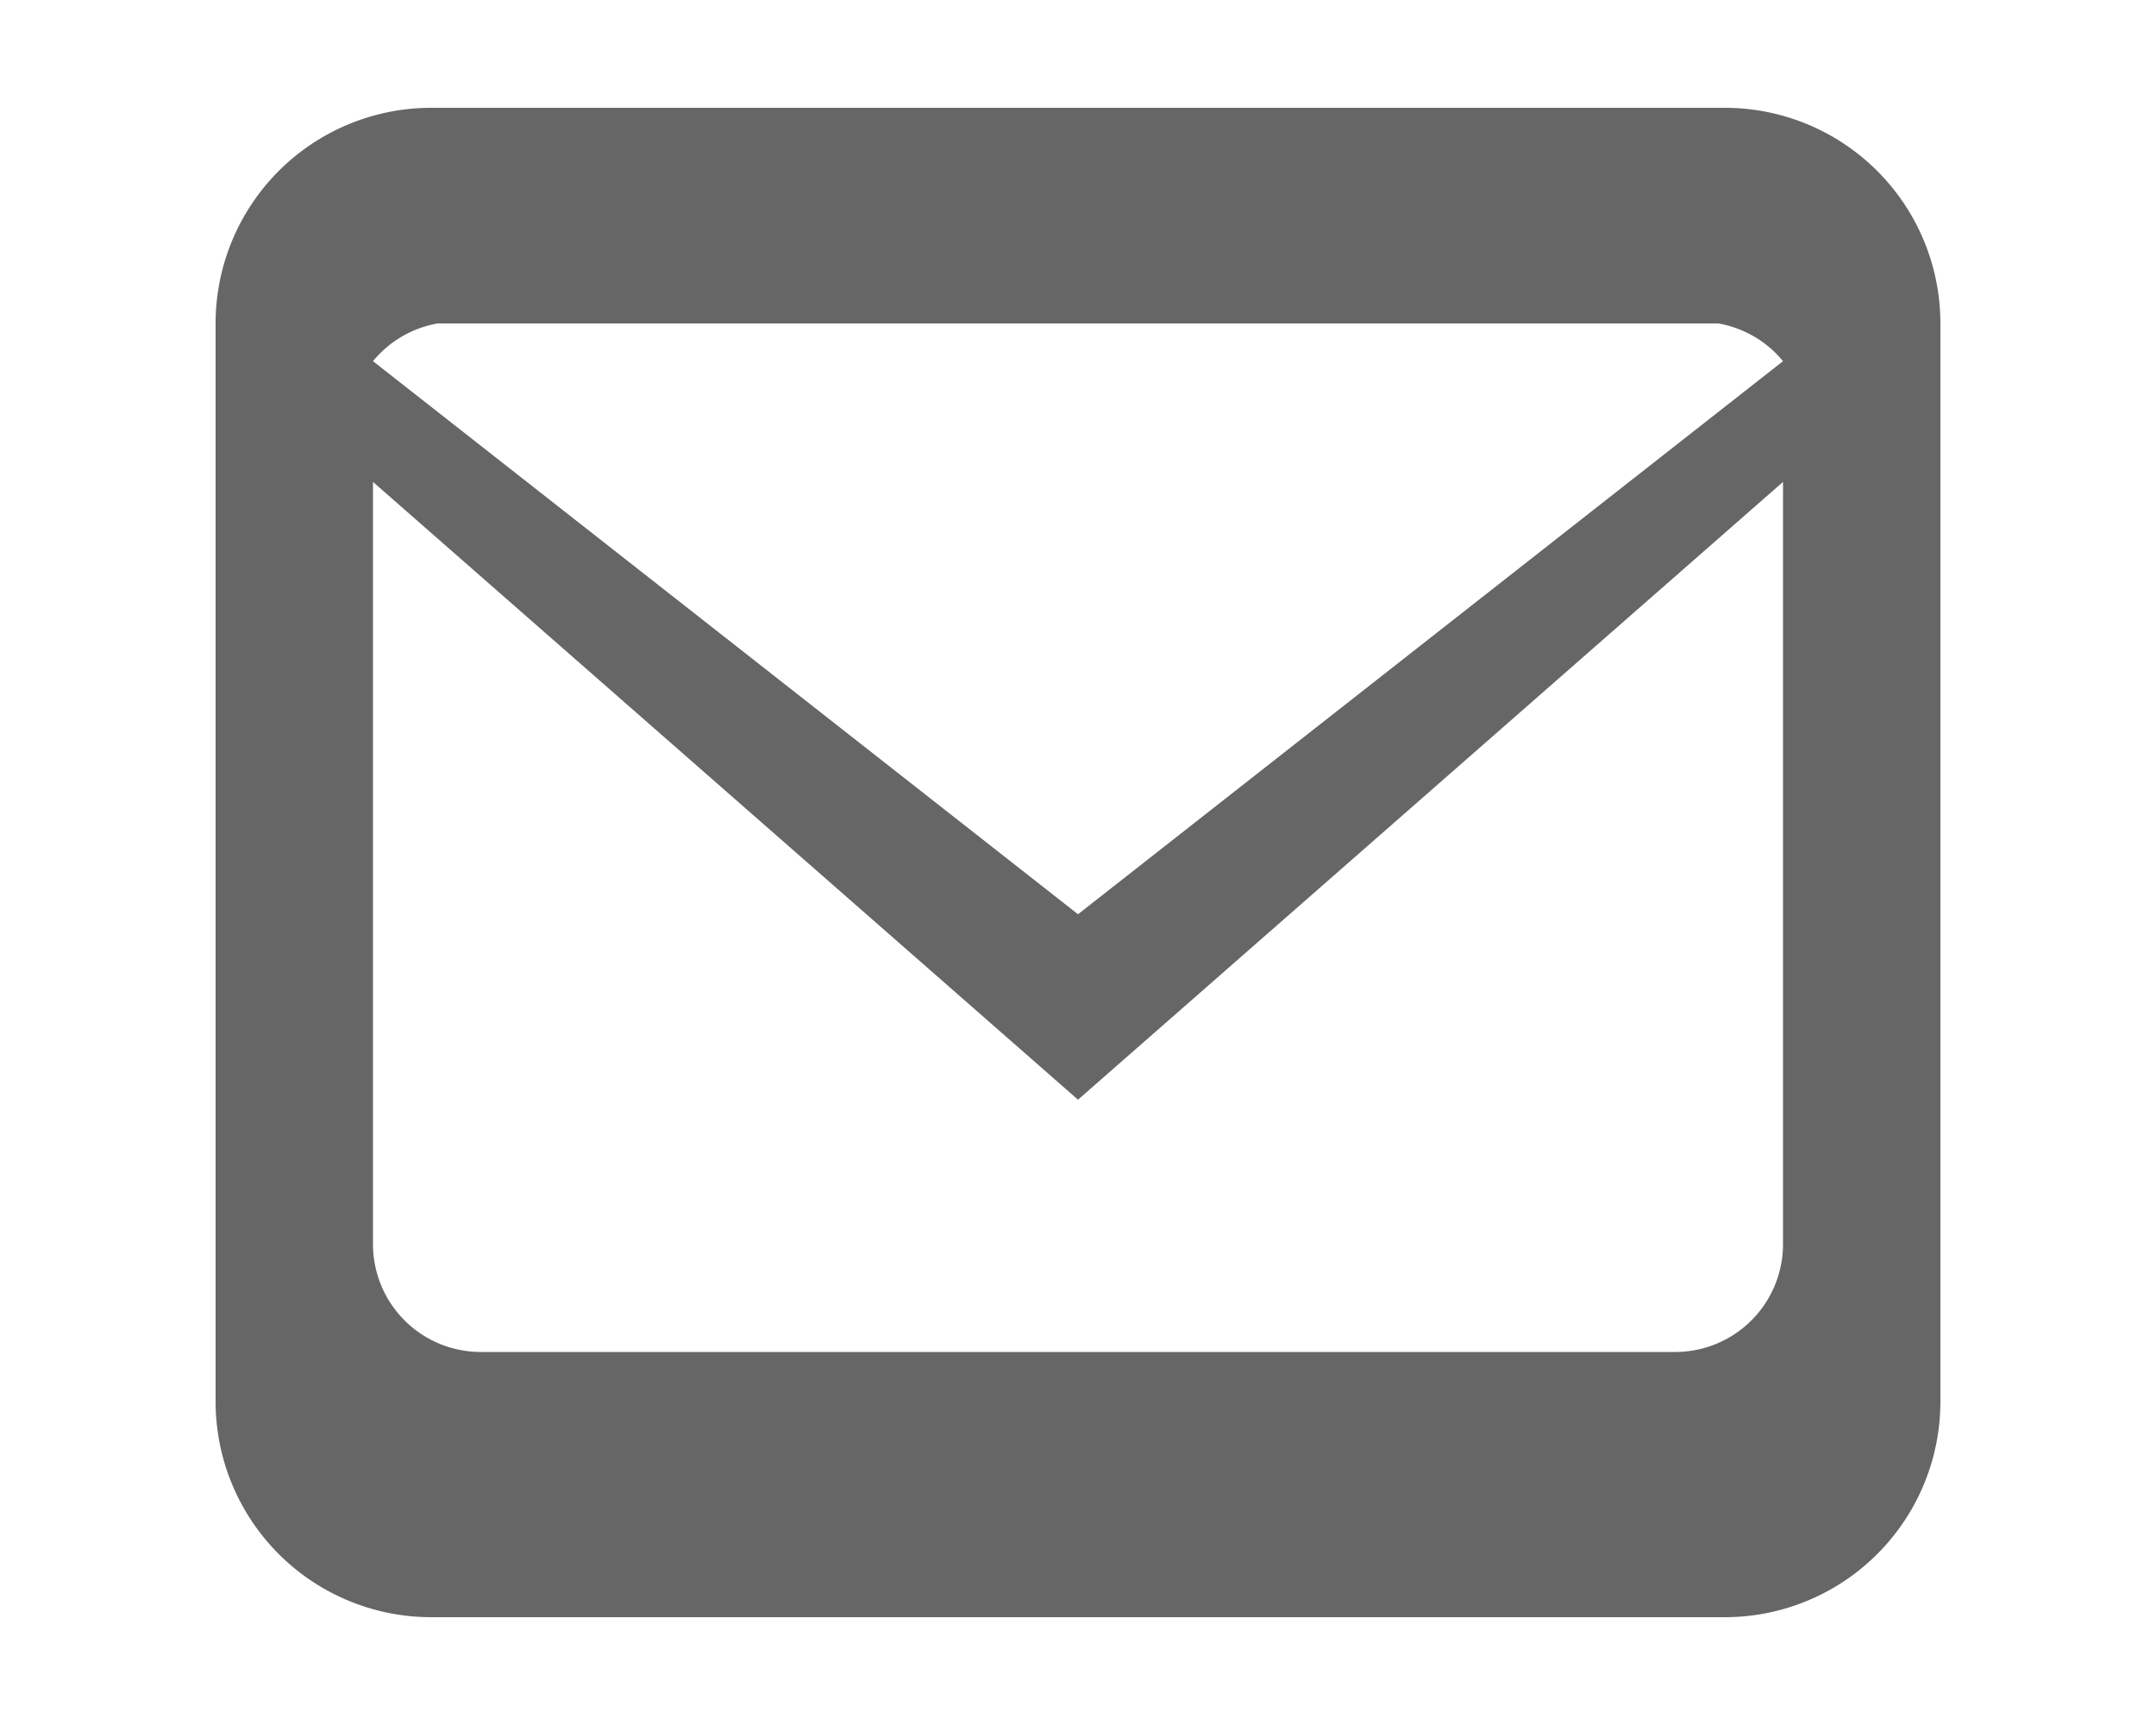 <svg fill="none" xmlns="http://www.w3.org/2000/svg" viewBox="0 0 20 16">
  <g clip-path="url(#a)">
    <path fill-rule="evenodd" clip-rule="evenodd" 
          d="M2 3a2 2 0 0 1 2-2h12a2 2 0 0 1 2 2v10a2 2 0 0 1-2 2H4a2 2 0 0 1-2-2V3zm1.46.35L10 8.48l6.54-5.13A1 1 0 0 0 15.94 3H4.06a1 1 0 0 0-.6.35zm0 1.12v7.07a1 1 0 0 0 1 1h11.08a1 1 0 0 0 1-1V4.47L10 10.2 3.46 4.47z" 
          fill="#666"/>
  </g>
  <defs>
    <clipPath id="a">
      <path fill="#fff" d="M0 0h20v16H0z"/>
    </clipPath>
  </defs>
</svg>
